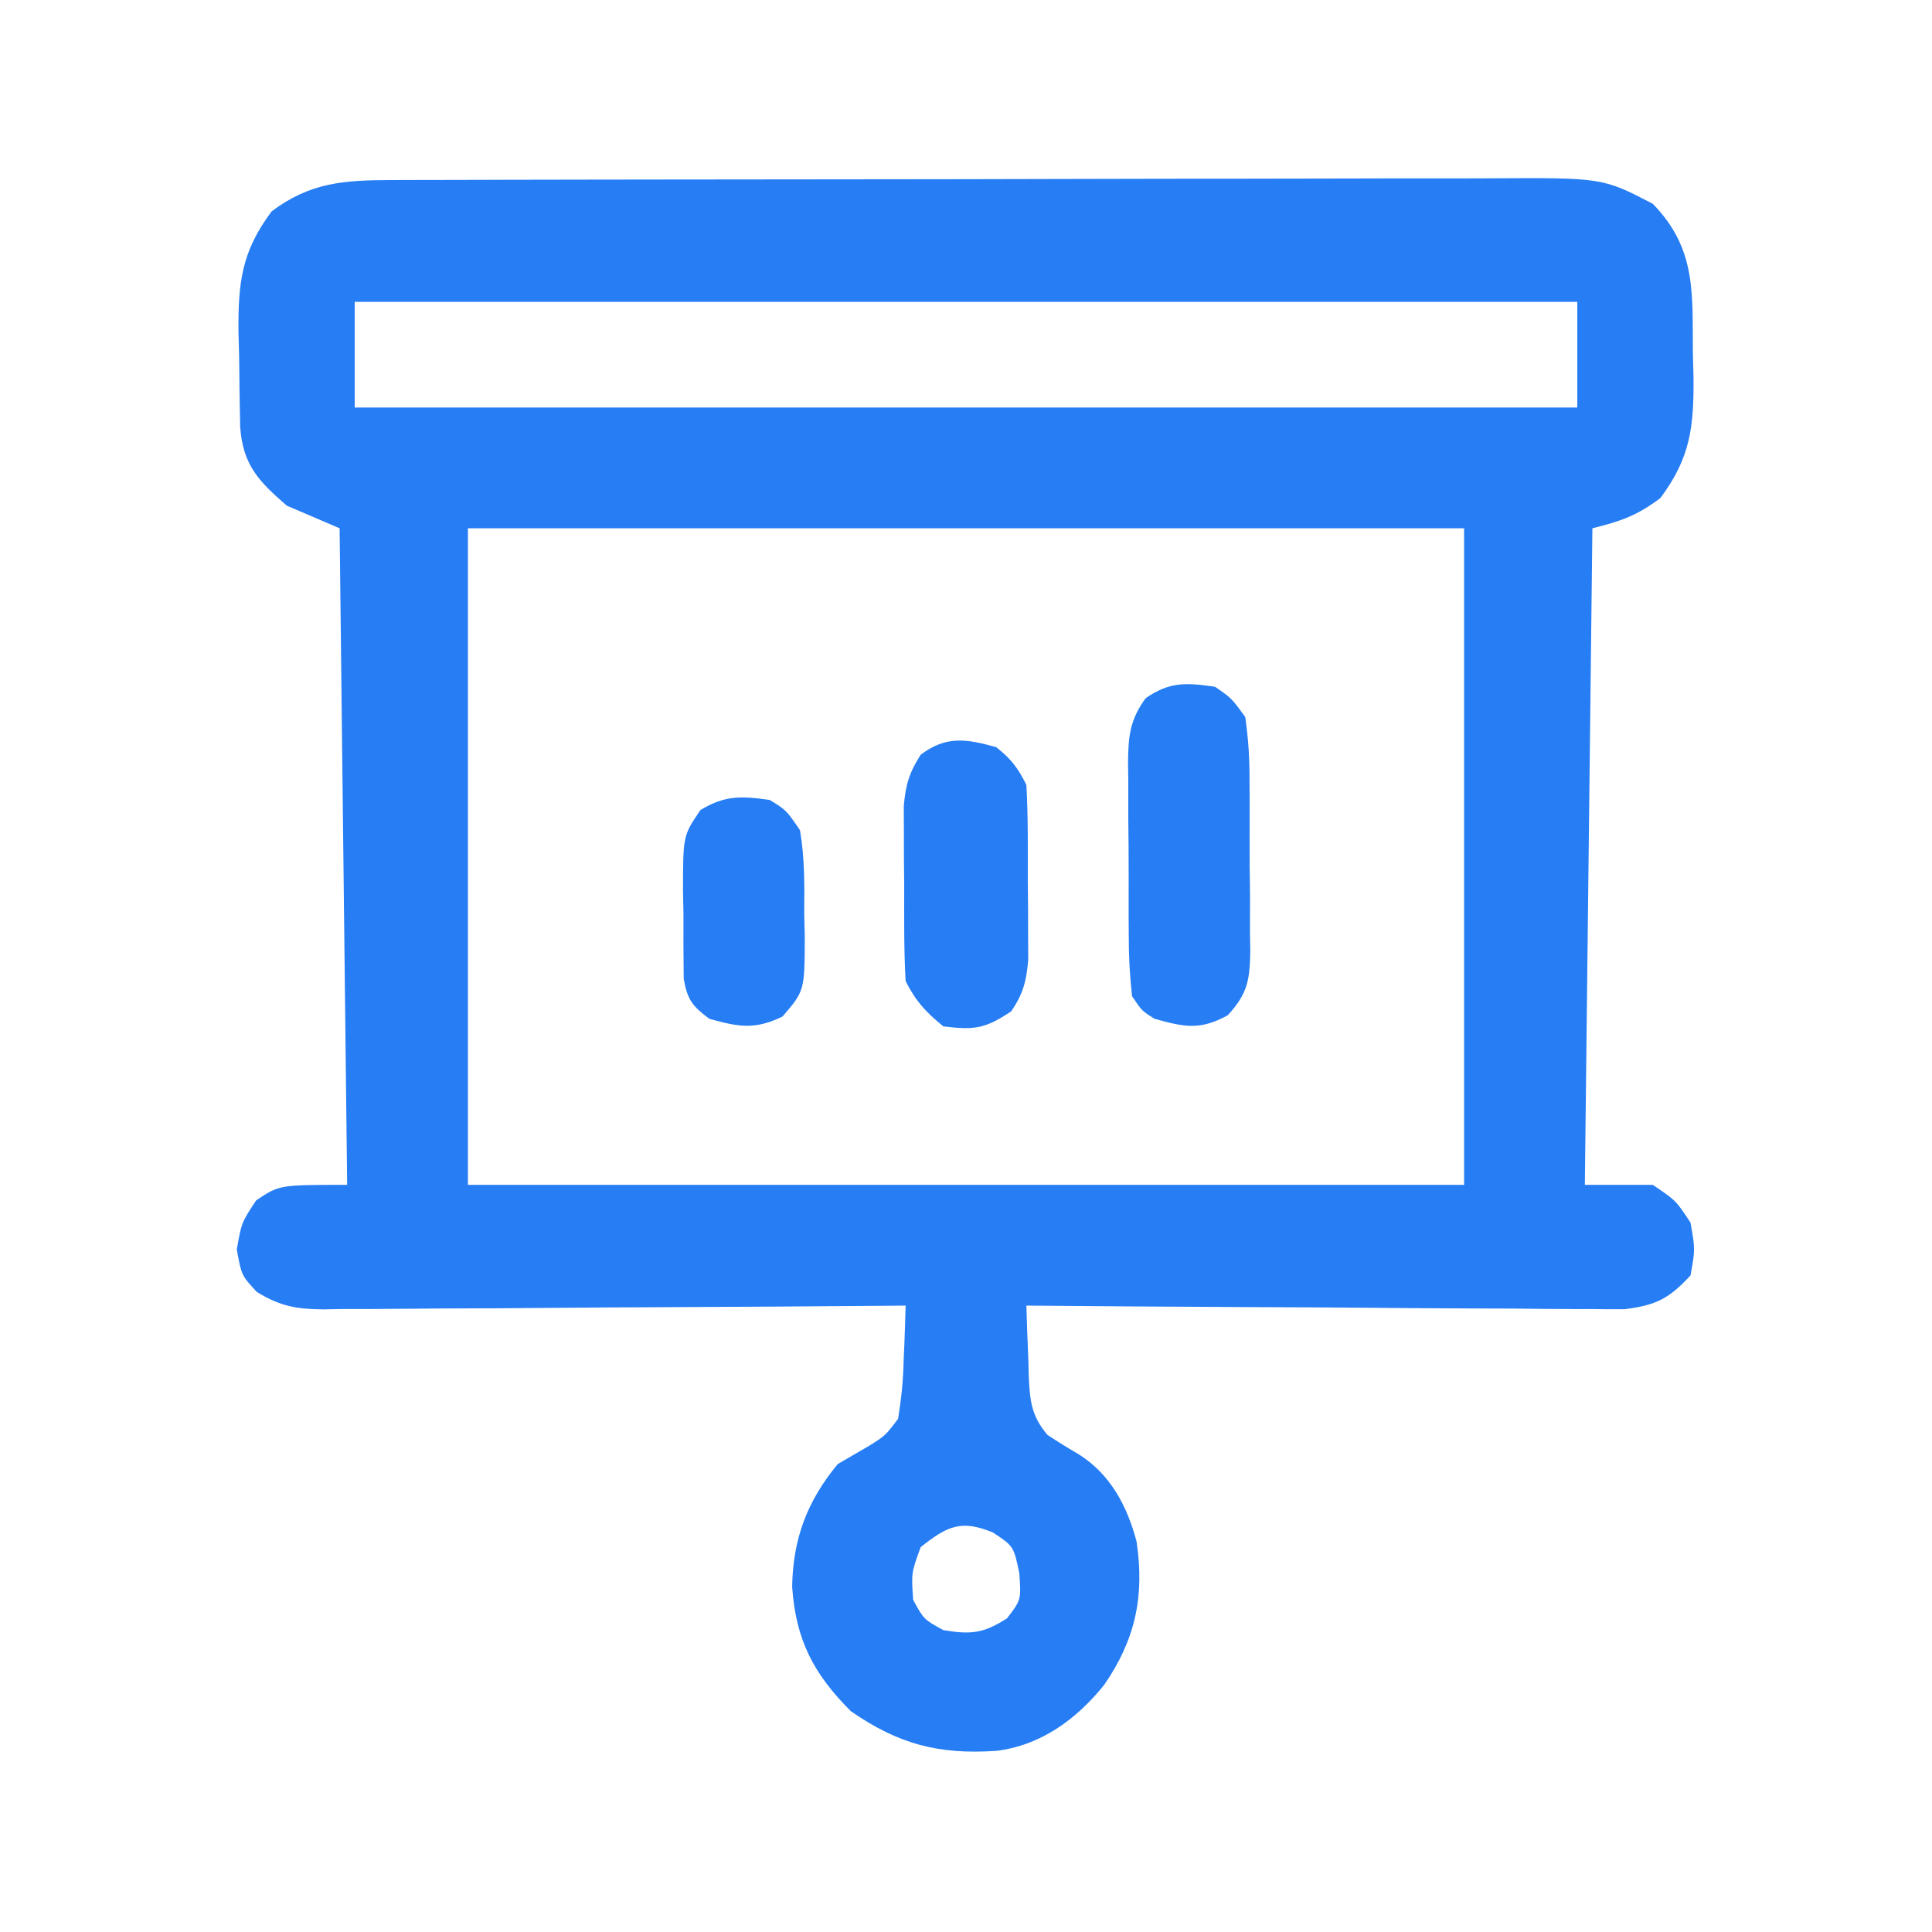 <?xml version="1.0" encoding="UTF-8"?>
<svg version="1.1" xmlns="http://www.w3.org/2000/svg" width="256" height="256">
<path d="M0 0 C0.676 -0.003 1.351 -0.006 2.047 -0.009 C4.31 -0.018 6.573 -0.019 8.836 -0.021 C10.459 -0.025 12.082 -0.03 13.705 -0.036 C18.115 -0.049 22.524 -0.055 26.933 -0.06 C29.689 -0.063 32.445 -0.067 35.201 -0.071 C43.827 -0.085 52.454 -0.095 61.08 -0.098 C71.031 -0.103 80.982 -0.12 90.933 -0.149 C98.629 -0.171 106.325 -0.181 114.021 -0.182 C118.616 -0.184 123.21 -0.189 127.805 -0.207 C132.129 -0.224 136.452 -0.226 140.776 -0.217 C142.36 -0.216 143.943 -0.221 145.527 -0.231 C160.607 -0.319 160.607 -0.319 167.271 3.14 C173.087 9.105 172.513 15.018 172.583 22.89 C172.612 23.963 172.641 25.035 172.671 26.14 C172.724 32.723 172.257 36.821 168.271 42.14 C165.161 44.473 163.095 45.184 159.271 46.14 C158.941 74.85 158.611 103.56 158.271 133.14 C161.241 133.14 164.211 133.14 167.271 133.14 C170.333 135.203 170.333 135.203 172.271 138.14 C172.896 141.703 172.896 141.703 172.271 145.14 C169.404 148.232 167.733 149.081 163.519 149.621 C162.04 149.633 160.562 149.623 159.084 149.595 C157.869 149.595 157.869 149.595 156.629 149.596 C153.961 149.594 151.294 149.562 148.626 149.531 C146.773 149.524 144.919 149.518 143.065 149.514 C138.194 149.499 133.323 149.459 128.452 149.415 C123.478 149.374 118.504 149.356 113.531 149.336 C103.777 149.293 94.024 149.225 84.271 149.14 C84.338 151.571 84.43 153.997 84.536 156.426 C84.553 157.112 84.569 157.799 84.586 158.506 C84.748 161.776 84.916 163.718 87.056 166.263 C88.406 167.167 89.79 168.022 91.197 168.836 C95.393 171.475 97.61 175.658 98.865 180.371 C99.957 187.584 98.731 193.391 94.583 199.39 C90.938 203.928 86.207 207.421 80.271 208.14 C72.643 208.649 67.328 207.257 61.021 202.89 C56.018 197.888 53.723 193.395 53.236 186.406 C53.334 180.066 55.213 175.052 59.271 170.14 C60.664 169.323 62.06 168.511 63.458 167.703 C65.586 166.368 65.586 166.368 67.271 164.14 C67.708 161.455 67.947 159.107 68.009 156.418 C68.04 155.718 68.07 155.019 68.102 154.299 C68.174 152.58 68.225 150.86 68.271 149.14 C66.728 149.154 66.728 149.154 65.153 149.167 C55.457 149.248 45.761 149.308 36.064 149.348 C31.079 149.369 26.094 149.397 21.109 149.442 C16.298 149.486 11.488 149.51 6.676 149.52 C4.841 149.527 3.006 149.542 1.171 149.563 C-1.401 149.592 -3.971 149.596 -6.542 149.595 C-7.301 149.609 -8.059 149.623 -8.84 149.638 C-12.468 149.61 -14.579 149.232 -17.702 147.327 C-19.729 145.14 -19.729 145.14 -20.354 141.703 C-19.729 138.14 -19.729 138.14 -17.792 135.203 C-14.729 133.14 -14.729 133.14 -5.729 133.14 C-6.059 104.43 -6.389 75.72 -6.729 46.14 C-10.194 44.655 -10.194 44.655 -13.729 43.14 C-17.463 39.894 -19.538 37.765 -19.906 32.708 C-19.973 29.602 -20.014 26.497 -20.042 23.39 C-20.071 22.318 -20.1 21.245 -20.13 20.14 C-20.182 13.558 -19.715 9.46 -15.729 4.14 C-10.659 0.338 -6.213 0.015 0 0 Z M-4.729 16.14 C-4.729 20.76 -4.729 25.38 -4.729 30.14 C48.731 30.14 102.191 30.14 157.271 30.14 C157.271 25.52 157.271 20.9 157.271 16.14 C103.811 16.14 50.351 16.14 -4.729 16.14 Z M10.271 46.14 C10.271 74.85 10.271 103.56 10.271 133.14 C53.831 133.14 97.391 133.14 142.271 133.14 C142.271 104.43 142.271 75.72 142.271 46.14 C98.711 46.14 55.151 46.14 10.271 46.14 Z M70.271 181.14 C69.022 184.546 69.022 184.546 69.271 188.14 C70.687 190.724 70.687 190.724 73.271 192.14 C76.929 192.75 78.576 192.586 81.708 190.578 C83.583 188.123 83.583 188.123 83.333 184.578 C82.587 181.018 82.587 181.018 79.833 179.203 C75.643 177.465 73.791 178.342 70.271 181.14 Z " fill="#267df4" transform="translate(51.729,23.86)"/>
<path d="M0 0 C2.183 1.51 2.183 1.51 4 4 C4.41 6.91 4.585 9.435 4.566 12.344 C4.576 13.553 4.576 13.553 4.585 14.786 C4.592 16.488 4.589 18.189 4.576 19.89 C4.563 22.492 4.597 25.09 4.635 27.691 C4.636 29.346 4.634 31.001 4.629 32.656 C4.642 33.432 4.655 34.209 4.669 35.008 C4.603 38.866 4.332 40.637 1.687 43.525 C-1.98 45.538 -4.028 45.103 -8 44 C-9.684 42.957 -9.684 42.957 -11 41 C-11.311 38.177 -11.444 35.578 -11.434 32.754 C-11.439 31.946 -11.444 31.139 -11.449 30.307 C-11.456 28.6 -11.455 26.892 -11.446 25.185 C-11.438 22.575 -11.466 19.967 -11.498 17.357 C-11.5 15.698 -11.499 14.038 -11.496 12.379 C-11.507 11.6 -11.519 10.82 -11.53 10.017 C-11.485 6.488 -11.29 4.399 -9.188 1.508 C-5.977 -0.705 -3.804 -0.543 0 0 Z " fill="#267df4" transform="translate(161,91)"/>
<path d="M0 0 C1.993 1.581 2.865 2.731 4 5 C4.244 9.287 4.185 13.582 4.188 17.875 C4.2 19.073 4.212 20.27 4.225 21.504 C4.228 23.231 4.228 23.231 4.23 24.992 C4.235 26.048 4.239 27.103 4.243 28.191 C3.996 31.046 3.586 32.635 2 35 C-1.491 37.327 -2.892 37.503 -7 37 C-9.303 35.133 -10.678 33.644 -12 31 C-12.244 26.713 -12.185 22.418 -12.188 18.125 C-12.2 16.927 -12.212 15.73 -12.225 14.496 C-12.227 13.345 -12.228 12.194 -12.23 11.008 C-12.235 9.952 -12.239 8.897 -12.243 7.809 C-11.999 4.983 -11.52 3.369 -10 1 C-6.611 -1.541 -3.968 -1.097 0 0 Z " fill="#267df4" transform="translate(132,99)"/>
<path d="M0 0 C2.184 1.344 2.184 1.344 4 4 C4.627 7.673 4.603 11.282 4.562 15 C4.586 15.998 4.61 16.995 4.635 18.023 C4.62 25.277 4.62 25.277 1.691 28.691 C-1.98 30.477 -4.112 30.08 -8 29 C-10.24 27.34 -10.917 26.474 -11.404 23.703 C-11.436 20.822 -11.458 17.944 -11.438 15.062 C-11.457 14.06 -11.477 13.058 -11.498 12.025 C-11.493 4.725 -11.493 4.725 -9.191 1.34 C-5.948 -0.643 -3.72 -0.531 0 0 Z " fill="#267df4" transform="translate(102,106)"/>
</svg>
